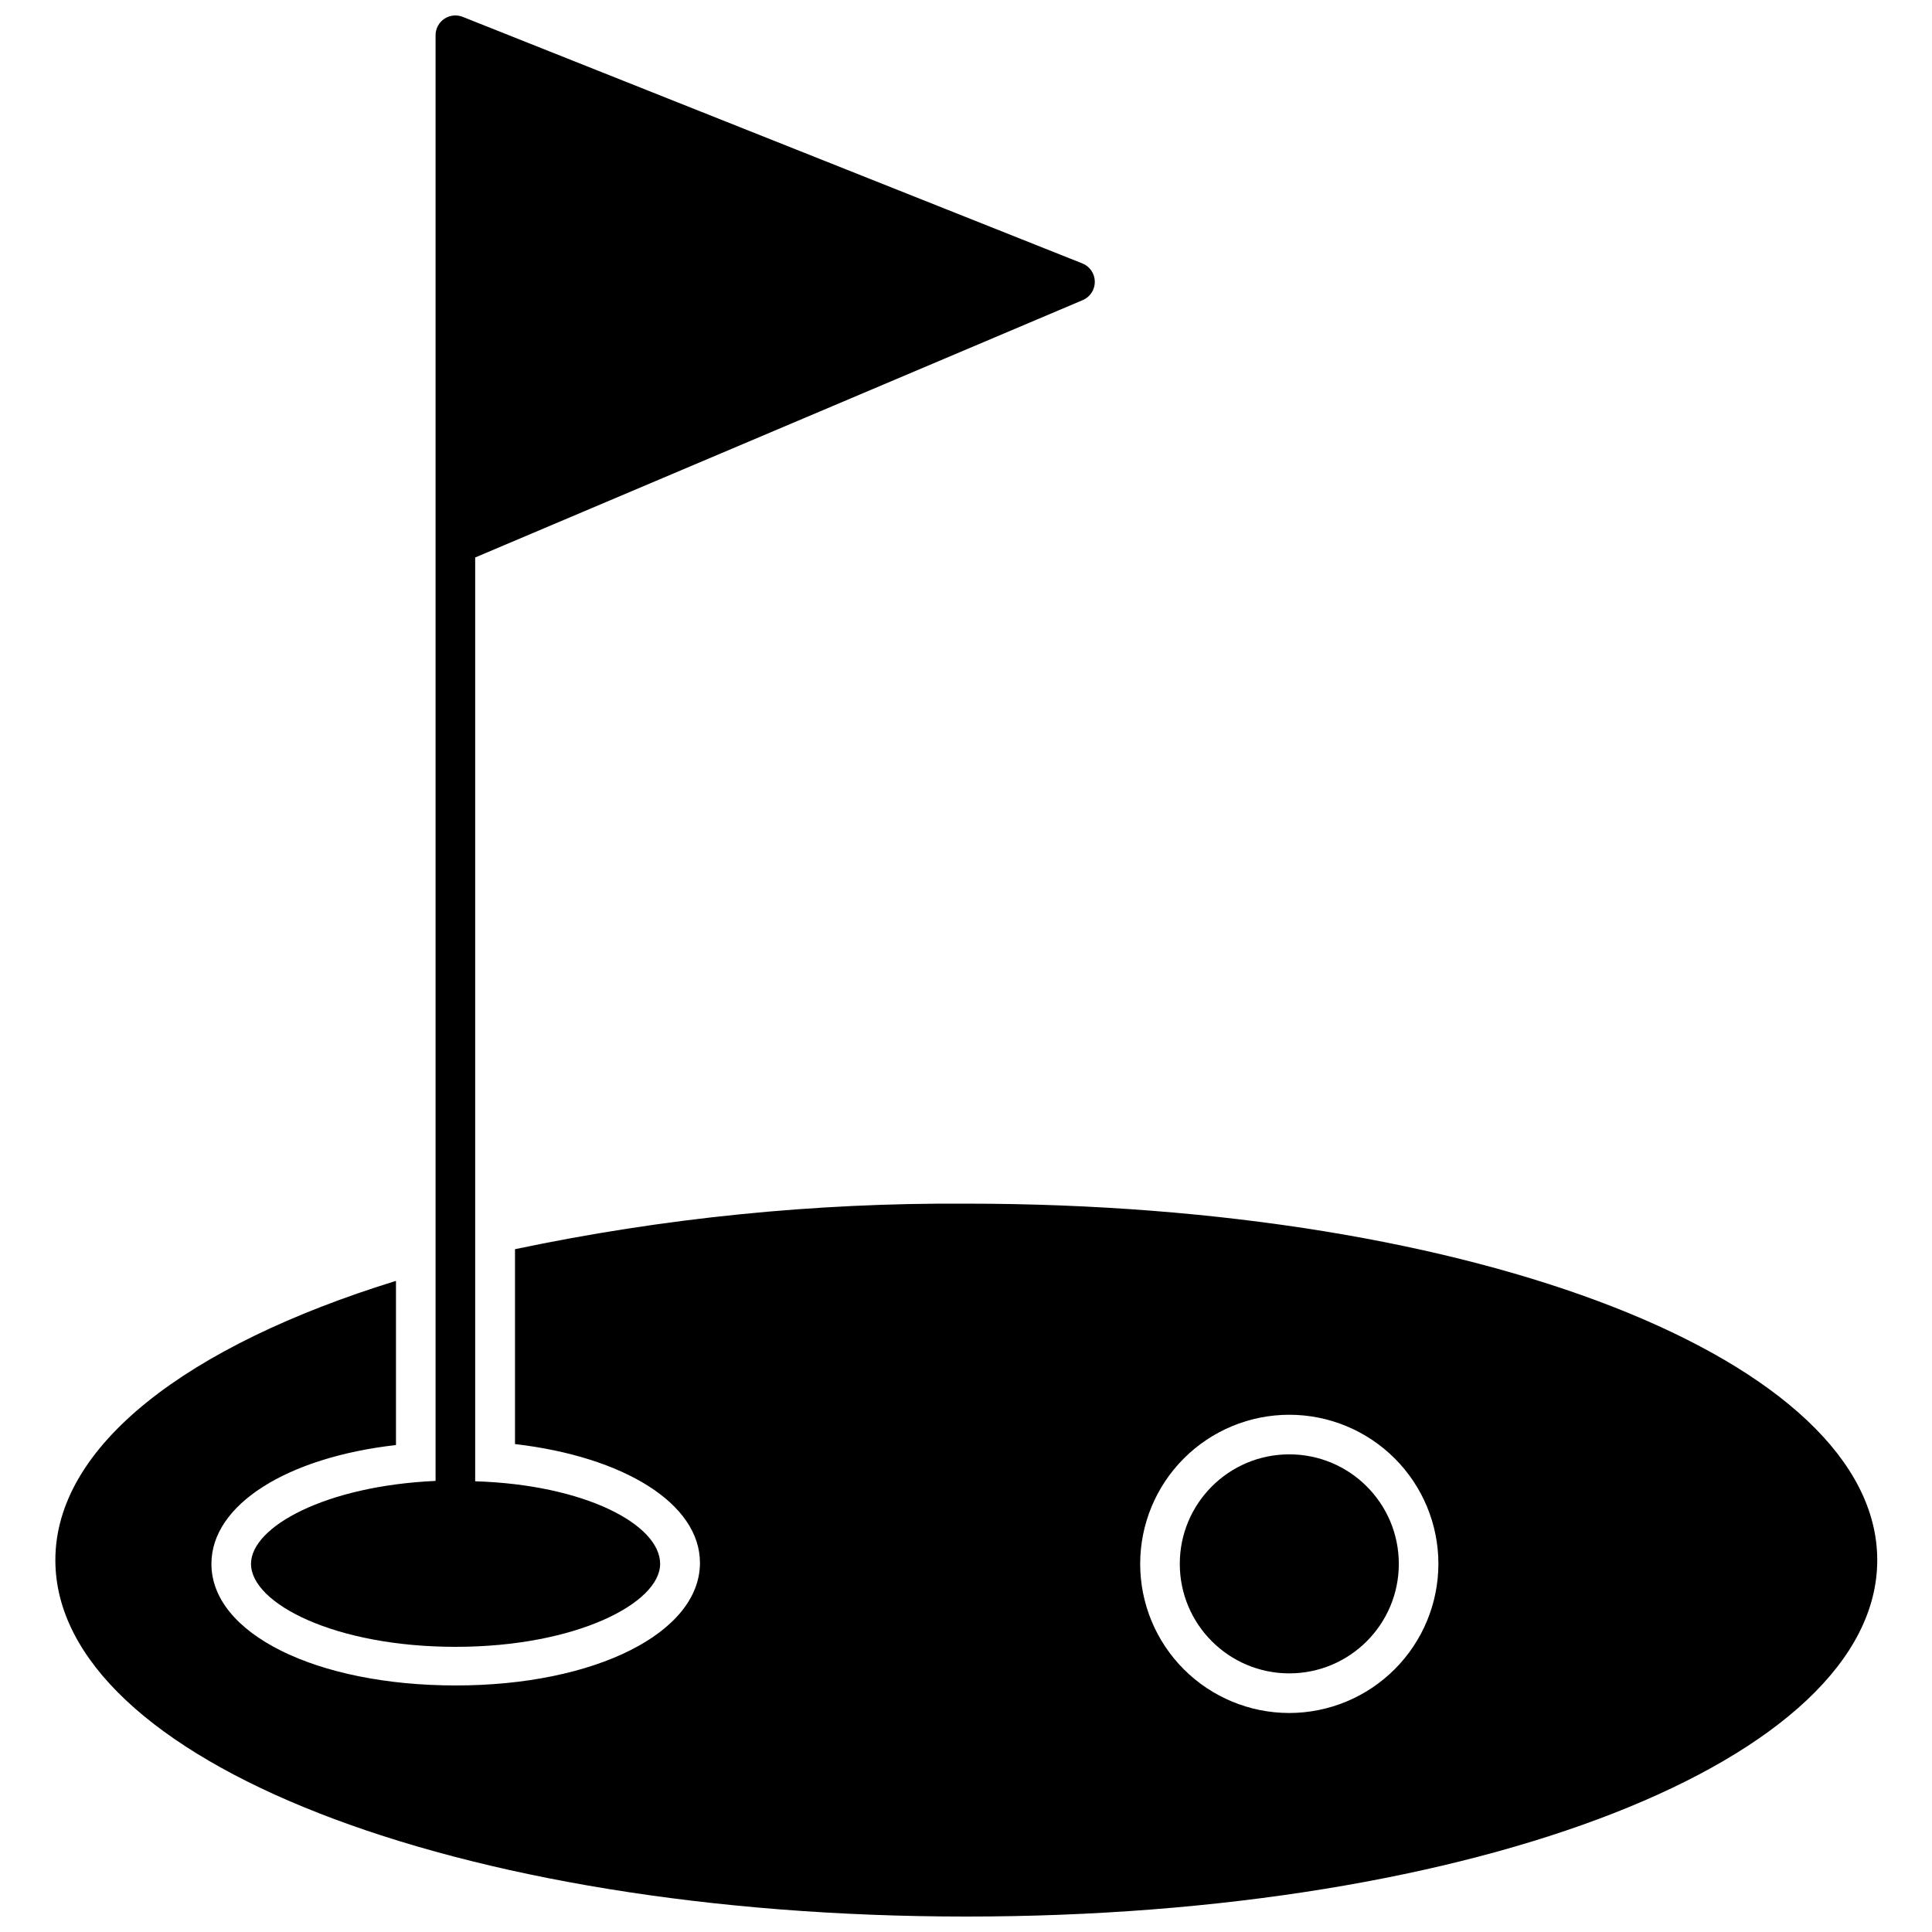 <?xml version="1.0" encoding="UTF-8"?>
<!-- Uploaded to: SVG Repo, www.svgrepo.com, Generator: SVG Repo Mixer Tools -->
<svg width="800px" height="800px" version="1.1" viewBox="144 144 512 512" xmlns="http://www.w3.org/2000/svg">
 <defs>
  <clipPath id="b">
   <path d="m210 148.09h225v432.91h-225z"/>
  </clipPath>
  <clipPath id="a">
   <path d="m158 462h484v189.9h-484z"/>
  </clipPath>
 </defs>
 <g clip-path="url(#b)">
  <path d="m210.52 558.44c0 10.496 22.25 21.988 54.211 21.988 31.961 0 54.211-11.598 54.211-21.988s-19.891-20.992-49.016-21.883v-244.82l161.06-68.223c1.953-0.852 3.199-2.801 3.148-4.934-0.039-2.113-1.344-3.992-3.305-4.773l-164.21-65.34c-1.613-0.645-3.441-0.445-4.883 0.523-1.445 0.98-2.309 2.613-2.309 4.356v383.11c-29.074 1.312-48.91 12.125-48.91 21.992z"/>
 </g>
 <path d="m514.7 558.44c0 16.027-12.996 29.02-29.023 29.02s-29.02-12.992-29.02-29.02c0-16.031 12.992-29.023 29.02-29.023s29.023 12.992 29.023 29.023"/>
 <g clip-path="url(#a)">
  <path d="m400.08 462.98c-40.184-0.254-80.281 3.793-119.6 12.07v51.641c28.812 3.359 49.016 15.742 49.016 31.488 0 18.527-27.816 32.484-64.707 32.484-36.895 0-64.762-13.699-64.762-32.223 0-15.742 20.152-28.234 48.91-31.488v-43.508c-55.367 17.109-90.266 43.715-90.266 73.996 0 53.008 106.01 94.465 241.41 94.465s241.41-41.461 241.41-94.465c-0.004-53.004-106.17-94.461-241.41-94.461zm85.594 134.98c-10.48 0-20.531-4.164-27.941-11.574-7.414-7.41-11.574-17.461-11.574-27.941s4.16-20.535 11.574-27.945c7.41-7.41 17.461-11.574 27.941-11.574s20.531 4.164 27.945 11.574c7.41 7.41 11.574 17.465 11.574 27.945-0.016 10.477-4.184 20.52-11.59 27.926-7.41 7.41-17.453 11.578-27.93 11.59z"/>
 </g>
</svg>